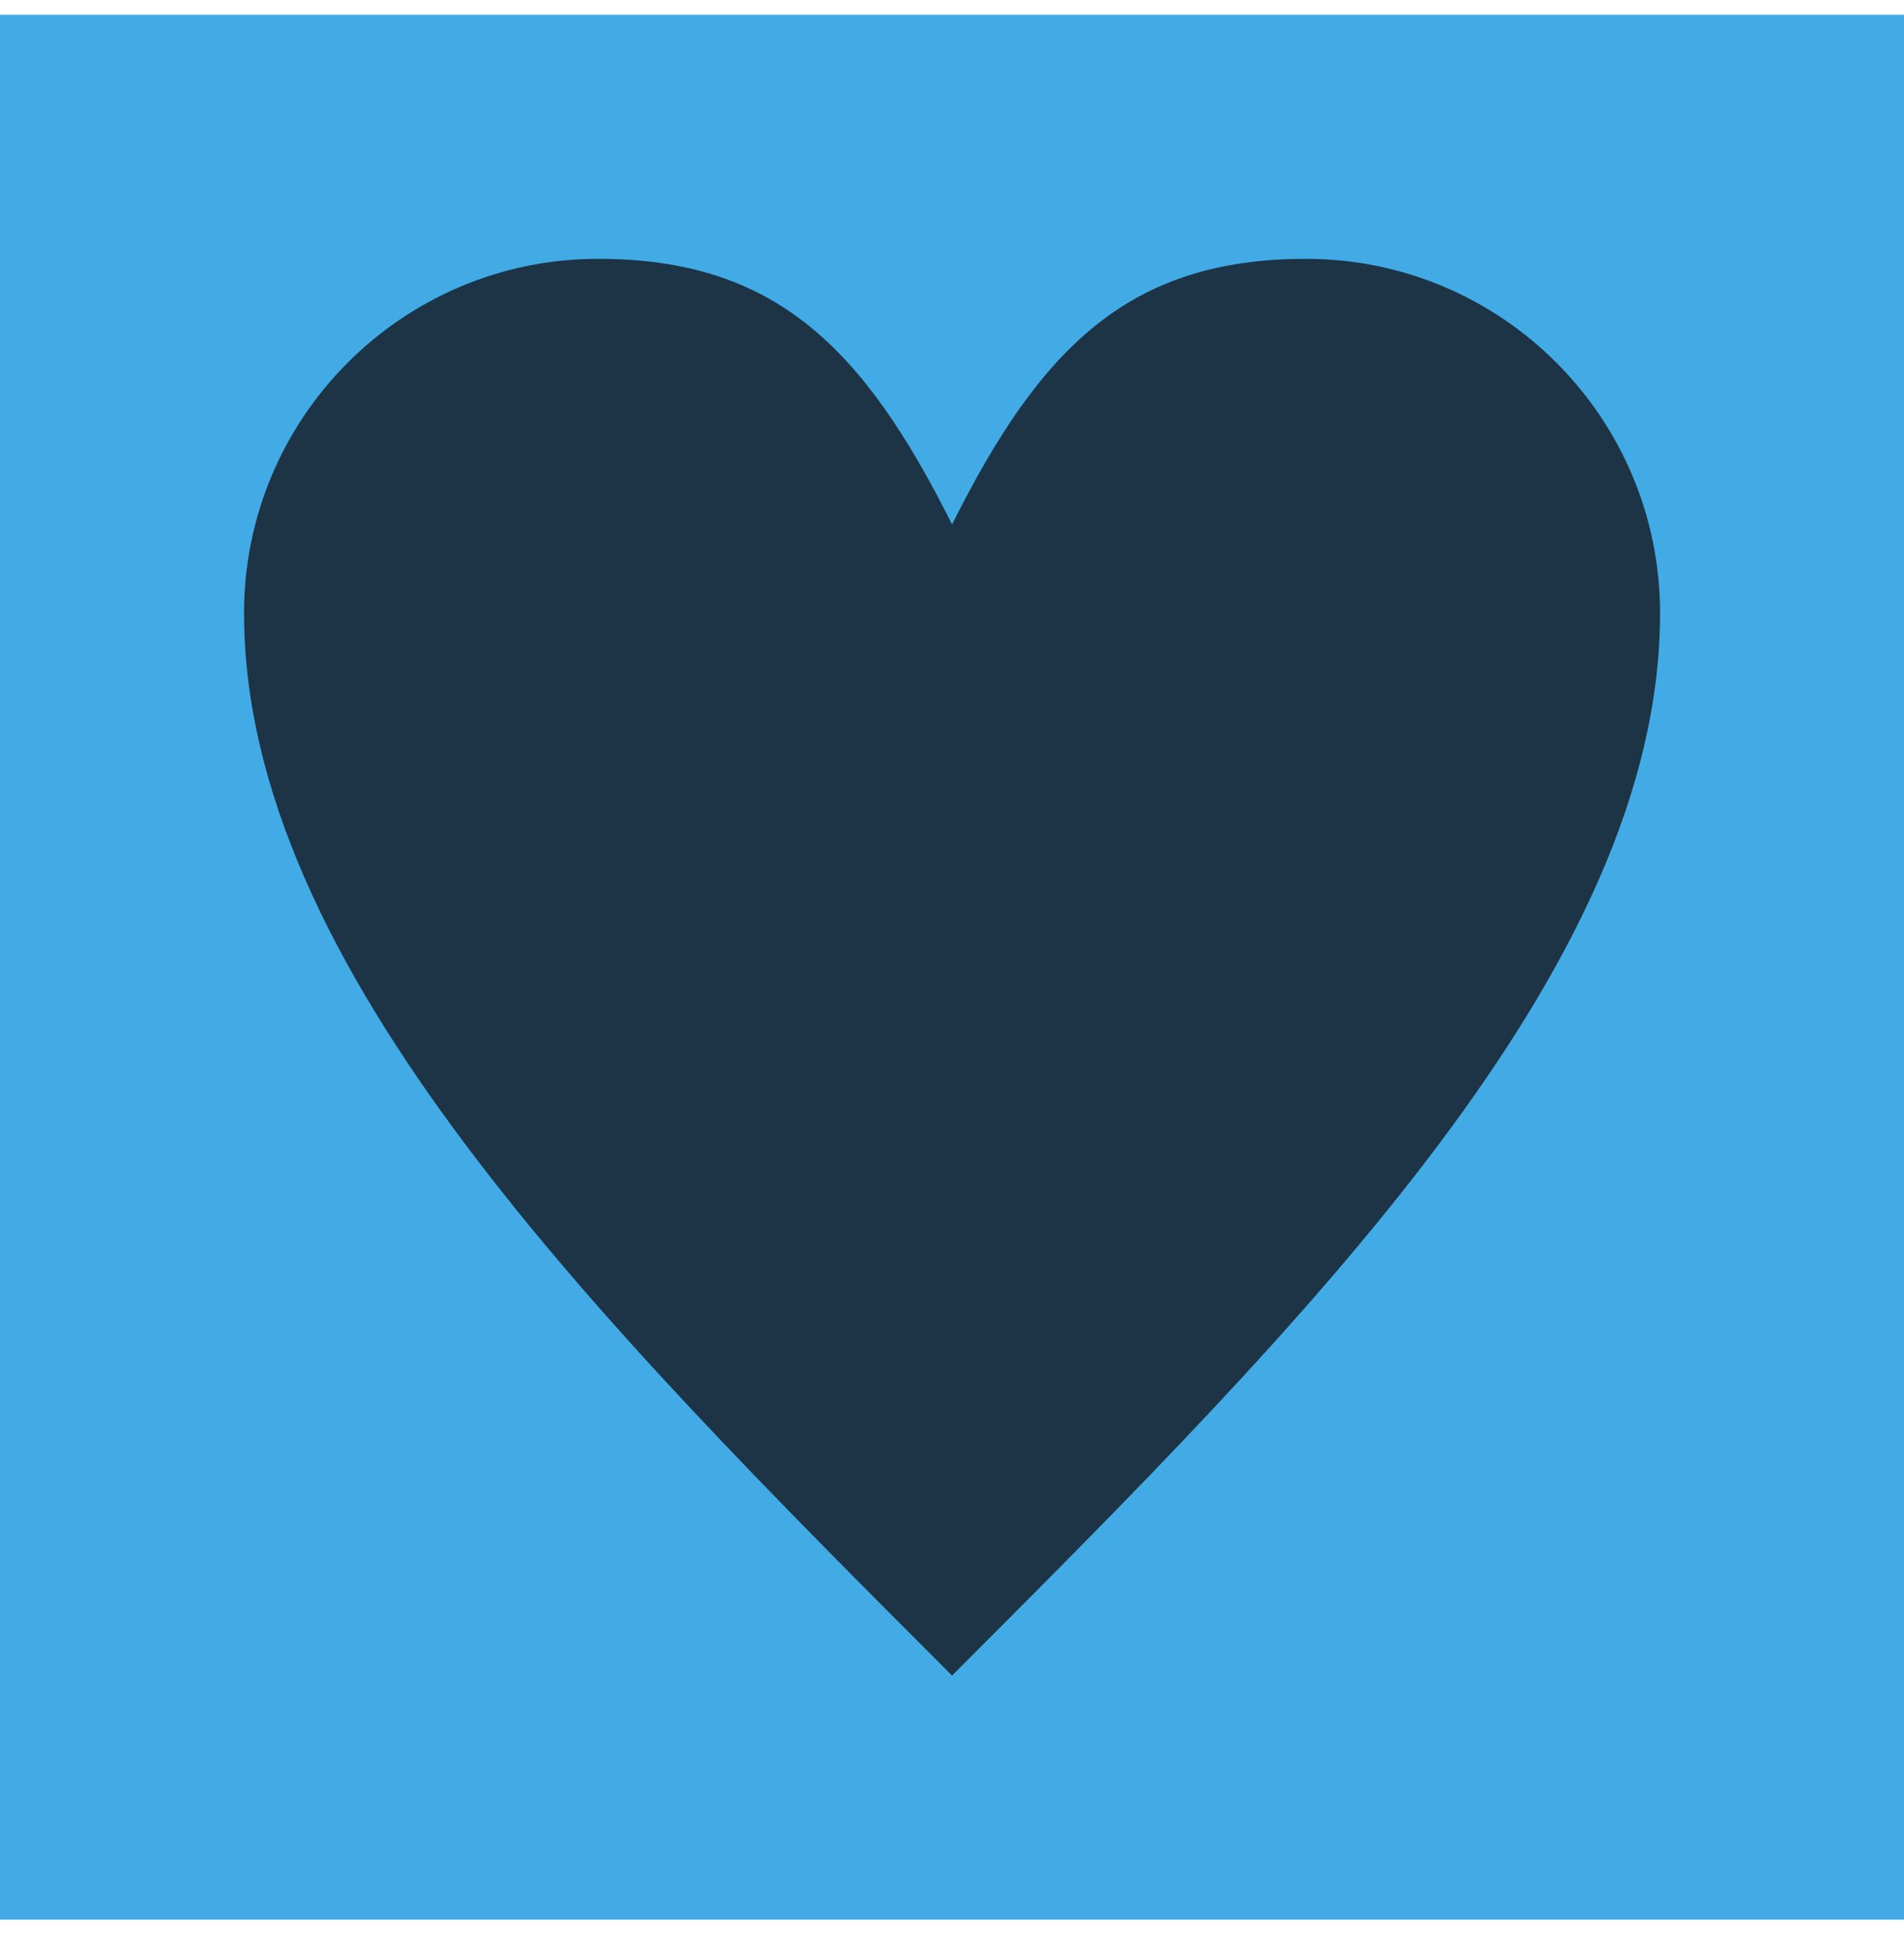<svg width="50" height="51" viewBox="0 0 50 51" fill="none" xmlns="http://www.w3.org/2000/svg">
<path d="M50 0.387H0V50.387H50V0.387Z" fill="#42ABE6"/>
<path d="M25.001 13.767C27.325 9.118 29.649 6.794 34.298 6.794C39.429 6.794 43.594 10.959 43.594 16.091C43.594 25.387 34.298 34.683 25.001 43.98C15.705 34.683 6.409 25.387 6.409 16.091C6.409 10.959 10.574 6.794 15.705 6.794C20.353 6.794 22.677 9.118 25.002 13.767H25.001Z" fill="#1C3445"/>
</svg>
